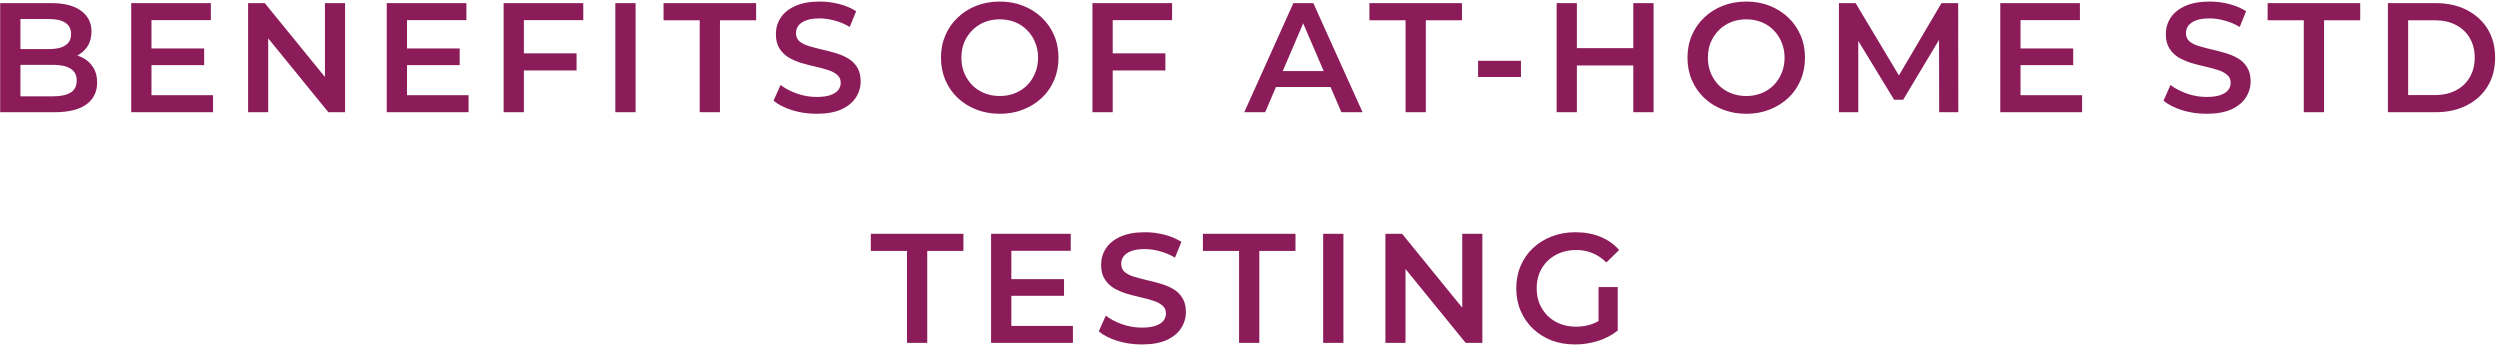 <svg width="401" height="56" viewBox="0 0 401 56" fill="none" xmlns="http://www.w3.org/2000/svg">
<path d="M0.028 18V0.5H8.228C10.328 0.5 11.928 0.917 13.028 1.75C14.128 2.567 14.678 3.667 14.678 5.05C14.678 5.983 14.462 6.783 14.028 7.45C13.595 8.1 13.012 8.608 12.278 8.975C11.562 9.325 10.778 9.5 9.928 9.5L10.378 8.6C11.362 8.6 12.245 8.783 13.028 9.15C13.812 9.5 14.428 10.017 14.878 10.7C15.345 11.383 15.578 12.233 15.578 13.25C15.578 14.75 15.003 15.917 13.853 16.75C12.703 17.583 10.995 18 8.728 18H0.028ZM3.278 15.45H8.528C9.745 15.45 10.678 15.25 11.328 14.85C11.978 14.45 12.303 13.808 12.303 12.925C12.303 12.058 11.978 11.425 11.328 11.025C10.678 10.608 9.745 10.4 8.528 10.4H3.028V7.875H7.878C9.012 7.875 9.878 7.675 10.478 7.275C11.095 6.875 11.403 6.275 11.403 5.475C11.403 4.658 11.095 4.05 10.478 3.65C9.878 3.25 9.012 3.05 7.878 3.05H3.278V15.45ZM24.047 7.775H32.747V10.45H24.047V7.775ZM24.297 15.275H34.172V18H21.047V0.5H33.822V3.225H24.297V15.275ZM39.795 18V0.5H42.47L53.445 13.975H52.12V0.5H55.345V18H52.67L41.695 4.525H43.02V18H39.795ZM65.034 7.775H73.734V10.45H65.034V7.775ZM65.284 15.275H75.159V18H62.034V0.5H74.809V3.225H65.284V15.275ZM83.757 8.55H92.482V11.3H83.757V8.55ZM84.032 18H80.782V0.5H93.557V3.225H84.032V18ZM98.7 18V0.5H101.95V18H98.7ZM112.233 18V3.25H106.433V0.5H121.283V3.25H115.483V18H112.233ZM130.977 18.25C129.61 18.25 128.302 18.058 127.052 17.675C125.802 17.275 124.81 16.767 124.077 16.15L125.202 13.625C125.902 14.175 126.768 14.633 127.802 15C128.835 15.367 129.893 15.55 130.977 15.55C131.893 15.55 132.635 15.45 133.202 15.25C133.768 15.05 134.185 14.783 134.452 14.45C134.718 14.1 134.852 13.708 134.852 13.275C134.852 12.742 134.66 12.317 134.277 12C133.893 11.667 133.393 11.408 132.777 11.225C132.177 11.025 131.502 10.842 130.752 10.675C130.018 10.508 129.277 10.317 128.527 10.1C127.793 9.867 127.118 9.575 126.502 9.225C125.902 8.858 125.41 8.375 125.027 7.775C124.643 7.175 124.452 6.408 124.452 5.475C124.452 4.525 124.702 3.658 125.202 2.875C125.718 2.075 126.493 1.442 127.527 0.975C128.577 0.492 129.902 0.25 131.502 0.25C132.552 0.25 133.593 0.383 134.627 0.65C135.66 0.917 136.56 1.3 137.327 1.8L136.302 4.325C135.518 3.858 134.71 3.517 133.877 3.3C133.043 3.067 132.243 2.95 131.477 2.95C130.577 2.95 129.843 3.058 129.277 3.275C128.727 3.492 128.318 3.775 128.052 4.125C127.802 4.475 127.677 4.875 127.677 5.325C127.677 5.858 127.86 6.292 128.227 6.625C128.61 6.942 129.102 7.192 129.702 7.375C130.318 7.558 131.002 7.742 131.752 7.925C132.502 8.092 133.243 8.283 133.977 8.5C134.727 8.717 135.402 9 136.002 9.35C136.618 9.7 137.11 10.175 137.477 10.775C137.86 11.375 138.052 12.133 138.052 13.05C138.052 13.983 137.793 14.85 137.277 15.65C136.777 16.433 136.002 17.067 134.952 17.55C133.902 18.017 132.577 18.25 130.977 18.25ZM160.383 18.25C159.017 18.25 157.758 18.025 156.608 17.575C155.458 17.125 154.458 16.5 153.608 15.7C152.758 14.883 152.1 13.933 151.633 12.85C151.167 11.75 150.933 10.55 150.933 9.25C150.933 7.95 151.167 6.758 151.633 5.675C152.1 4.575 152.758 3.625 153.608 2.825C154.458 2.008 155.458 1.375 156.608 0.925C157.758 0.475 159.008 0.25 160.358 0.25C161.725 0.25 162.975 0.475 164.108 0.925C165.258 1.375 166.258 2.008 167.108 2.825C167.958 3.625 168.617 4.575 169.083 5.675C169.55 6.758 169.783 7.95 169.783 9.25C169.783 10.55 169.55 11.75 169.083 12.85C168.617 13.95 167.958 14.9 167.108 15.7C166.258 16.5 165.258 17.125 164.108 17.575C162.975 18.025 161.733 18.25 160.383 18.25ZM160.358 15.4C161.242 15.4 162.058 15.25 162.808 14.95C163.558 14.65 164.208 14.225 164.758 13.675C165.308 13.108 165.733 12.458 166.033 11.725C166.35 10.975 166.508 10.15 166.508 9.25C166.508 8.35 166.35 7.533 166.033 6.8C165.733 6.05 165.308 5.4 164.758 4.85C164.208 4.283 163.558 3.85 162.808 3.55C162.058 3.25 161.242 3.1 160.358 3.1C159.475 3.1 158.658 3.25 157.908 3.55C157.175 3.85 156.525 4.283 155.958 4.85C155.408 5.4 154.975 6.05 154.658 6.8C154.358 7.533 154.208 8.35 154.208 9.25C154.208 10.133 154.358 10.95 154.658 11.7C154.975 12.45 155.408 13.108 155.958 13.675C156.508 14.225 157.158 14.65 157.908 14.95C158.658 15.25 159.475 15.4 160.358 15.4ZM178.203 8.55H186.928V11.3H178.203V8.55ZM178.478 18H175.228V0.5H188.003V3.225H178.478V18ZM199.581 18L207.456 0.5H210.656L218.556 18H215.156L208.381 2.225H209.681L202.931 18H199.581ZM203.206 13.95L204.081 11.4H213.531L214.406 13.95H203.206ZM225.452 18V3.25H219.652V0.5H234.502V3.25H228.702V18H225.452ZM237.087 12.35V9.75H243.962V12.35H237.087ZM261.982 0.5H265.232V18H261.982V0.5ZM252.932 18H249.682V0.5H252.932V18ZM262.232 10.5H252.657V7.725H262.232V10.5ZM280.121 18.25C278.754 18.25 277.496 18.025 276.346 17.575C275.196 17.125 274.196 16.5 273.346 15.7C272.496 14.883 271.837 13.933 271.371 12.85C270.904 11.75 270.671 10.55 270.671 9.25C270.671 7.95 270.904 6.758 271.371 5.675C271.837 4.575 272.496 3.625 273.346 2.825C274.196 2.008 275.196 1.375 276.346 0.925C277.496 0.475 278.746 0.25 280.096 0.25C281.462 0.25 282.712 0.475 283.846 0.925C284.996 1.375 285.996 2.008 286.846 2.825C287.696 3.625 288.354 4.575 288.821 5.675C289.287 6.758 289.521 7.95 289.521 9.25C289.521 10.55 289.287 11.75 288.821 12.85C288.354 13.95 287.696 14.9 286.846 15.7C285.996 16.5 284.996 17.125 283.846 17.575C282.712 18.025 281.471 18.25 280.121 18.25ZM280.096 15.4C280.979 15.4 281.796 15.25 282.546 14.95C283.296 14.65 283.946 14.225 284.496 13.675C285.046 13.108 285.471 12.458 285.771 11.725C286.087 10.975 286.246 10.15 286.246 9.25C286.246 8.35 286.087 7.533 285.771 6.8C285.471 6.05 285.046 5.4 284.496 4.85C283.946 4.283 283.296 3.85 282.546 3.55C281.796 3.25 280.979 3.1 280.096 3.1C279.212 3.1 278.396 3.25 277.646 3.55C276.912 3.85 276.262 4.283 275.696 4.85C275.146 5.4 274.712 6.05 274.396 6.8C274.096 7.533 273.946 8.35 273.946 9.25C273.946 10.133 274.096 10.95 274.396 11.7C274.712 12.45 275.146 13.108 275.696 13.675C276.246 14.225 276.896 14.65 277.646 14.95C278.396 15.25 279.212 15.4 280.096 15.4ZM294.966 18V0.5H297.641L305.291 13.275H303.891L311.416 0.5H314.091L314.116 18H311.041L311.016 5.325H311.666L305.266 16H303.816L297.316 5.325H298.066V18H294.966ZM323.843 7.775H332.543V10.45H323.843V7.775ZM324.093 15.275H333.968V18H320.843V0.5H333.618V3.225H324.093V15.275ZM353.925 18.25C352.558 18.25 351.25 18.058 350 17.675C348.75 17.275 347.758 16.767 347.025 16.15L348.15 13.625C348.85 14.175 349.717 14.633 350.75 15C351.783 15.367 352.842 15.55 353.925 15.55C354.842 15.55 355.583 15.45 356.15 15.25C356.717 15.05 357.133 14.783 357.4 14.45C357.667 14.1 357.8 13.708 357.8 13.275C357.8 12.742 357.608 12.317 357.225 12C356.842 11.667 356.342 11.408 355.725 11.225C355.125 11.025 354.45 10.842 353.7 10.675C352.967 10.508 352.225 10.317 351.475 10.1C350.742 9.867 350.067 9.575 349.45 9.225C348.85 8.858 348.358 8.375 347.975 7.775C347.592 7.175 347.4 6.408 347.4 5.475C347.4 4.525 347.65 3.658 348.15 2.875C348.667 2.075 349.442 1.442 350.475 0.975C351.525 0.492 352.85 0.25 354.45 0.25C355.5 0.25 356.542 0.383 357.575 0.65C358.608 0.917 359.508 1.3 360.275 1.8L359.25 4.325C358.467 3.858 357.658 3.517 356.825 3.3C355.992 3.067 355.192 2.95 354.425 2.95C353.525 2.95 352.792 3.058 352.225 3.275C351.675 3.492 351.267 3.775 351 4.125C350.75 4.475 350.625 4.875 350.625 5.325C350.625 5.858 350.808 6.292 351.175 6.625C351.558 6.942 352.05 7.192 352.65 7.375C353.267 7.558 353.95 7.742 354.7 7.925C355.45 8.092 356.192 8.283 356.925 8.5C357.675 8.717 358.35 9 358.95 9.35C359.567 9.7 360.058 10.175 360.425 10.775C360.808 11.375 361 12.133 361 13.05C361 13.983 360.742 14.85 360.225 15.65C359.725 16.433 358.95 17.067 357.9 17.55C356.85 18.017 355.525 18.25 353.925 18.25ZM369.528 18V3.25H363.728V0.5H378.578V3.25H372.778V18H369.528ZM383.017 18V0.5H390.667C392.567 0.5 394.234 0.867 395.667 1.6C397.101 2.333 398.217 3.35 399.017 4.65C399.817 5.95 400.217 7.483 400.217 9.25C400.217 11 399.817 12.533 399.017 13.85C398.217 15.15 397.101 16.167 395.667 16.9C394.234 17.633 392.567 18 390.667 18H383.017ZM386.267 15.25H390.517C391.834 15.25 392.967 15 393.917 14.5C394.884 14 395.626 13.3 396.142 12.4C396.676 11.5 396.942 10.45 396.942 9.25C396.942 8.033 396.676 6.983 396.142 6.1C395.626 5.2 394.884 4.5 393.917 4C392.967 3.5 391.834 3.25 390.517 3.25H386.267V15.25ZM145.481 55V40.25H139.681V37.5H154.531V40.25H148.731V55H145.481ZM161.97 44.775H170.67V47.45H161.97V44.775ZM162.22 52.275H172.095V55H158.97V37.5H171.745V40.225H162.22V52.275ZM183.143 55.25C181.776 55.25 180.468 55.058 179.218 54.675C177.968 54.275 176.976 53.767 176.243 53.15L177.368 50.625C178.068 51.175 178.934 51.633 179.968 52C181.001 52.367 182.059 52.55 183.143 52.55C184.059 52.55 184.801 52.45 185.368 52.25C185.934 52.05 186.351 51.783 186.618 51.45C186.884 51.1 187.018 50.708 187.018 50.275C187.018 49.742 186.826 49.317 186.443 49C186.059 48.667 185.559 48.408 184.943 48.225C184.343 48.025 183.668 47.842 182.918 47.675C182.184 47.508 181.443 47.317 180.693 47.1C179.959 46.867 179.284 46.575 178.668 46.225C178.068 45.858 177.576 45.375 177.193 44.775C176.809 44.175 176.618 43.408 176.618 42.475C176.618 41.525 176.868 40.658 177.368 39.875C177.884 39.075 178.659 38.442 179.693 37.975C180.743 37.492 182.068 37.25 183.668 37.25C184.718 37.25 185.759 37.383 186.793 37.65C187.826 37.917 188.726 38.3 189.493 38.8L188.468 41.325C187.684 40.858 186.876 40.517 186.043 40.3C185.209 40.067 184.409 39.95 183.643 39.95C182.743 39.95 182.009 40.058 181.443 40.275C180.893 40.492 180.484 40.775 180.218 41.125C179.968 41.475 179.843 41.875 179.843 42.325C179.843 42.858 180.026 43.292 180.393 43.625C180.776 43.942 181.268 44.192 181.868 44.375C182.484 44.558 183.168 44.742 183.918 44.925C184.668 45.092 185.409 45.283 186.143 45.5C186.893 45.717 187.568 46 188.168 46.35C188.784 46.7 189.276 47.175 189.643 47.775C190.026 48.375 190.218 49.133 190.218 50.05C190.218 50.983 189.959 51.85 189.443 52.65C188.943 53.433 188.168 54.067 187.118 54.55C186.068 55.017 184.743 55.25 183.143 55.25ZM198.746 55V40.25H192.946V37.5H207.796V40.25H201.996V55H198.746ZM212.235 55V37.5H215.485V55H212.235ZM222.219 55V37.5H224.894L235.869 50.975H234.544V37.5H237.769V55H235.094L224.119 41.525H225.444V55H222.219ZM252.633 55.25C251.266 55.25 250.008 55.033 248.858 54.6C247.725 54.15 246.733 53.525 245.883 52.725C245.033 51.908 244.375 50.95 243.908 49.85C243.441 48.75 243.208 47.55 243.208 46.25C243.208 44.95 243.441 43.75 243.908 42.65C244.375 41.55 245.033 40.6 245.883 39.8C246.75 38.983 247.758 38.358 248.908 37.925C250.058 37.475 251.316 37.25 252.683 37.25C254.166 37.25 255.5 37.492 256.683 37.975C257.883 38.458 258.891 39.167 259.708 40.1L257.658 42.1C256.975 41.417 256.233 40.917 255.433 40.6C254.65 40.267 253.783 40.1 252.833 40.1C251.916 40.1 251.066 40.25 250.283 40.55C249.5 40.85 248.825 41.275 248.258 41.825C247.691 42.375 247.25 43.025 246.933 43.775C246.633 44.525 246.483 45.35 246.483 46.25C246.483 47.133 246.633 47.95 246.933 48.7C247.25 49.45 247.691 50.108 248.258 50.675C248.825 51.225 249.491 51.65 250.258 51.95C251.025 52.25 251.875 52.4 252.808 52.4C253.675 52.4 254.508 52.267 255.308 52C256.125 51.717 256.9 51.25 257.633 50.6L259.483 53.025C258.566 53.758 257.5 54.317 256.283 54.7C255.083 55.067 253.866 55.25 252.633 55.25ZM256.408 52.6V46.05H259.483V53.025L256.408 52.6Z" fill="#8B1C59"/>
</svg>
